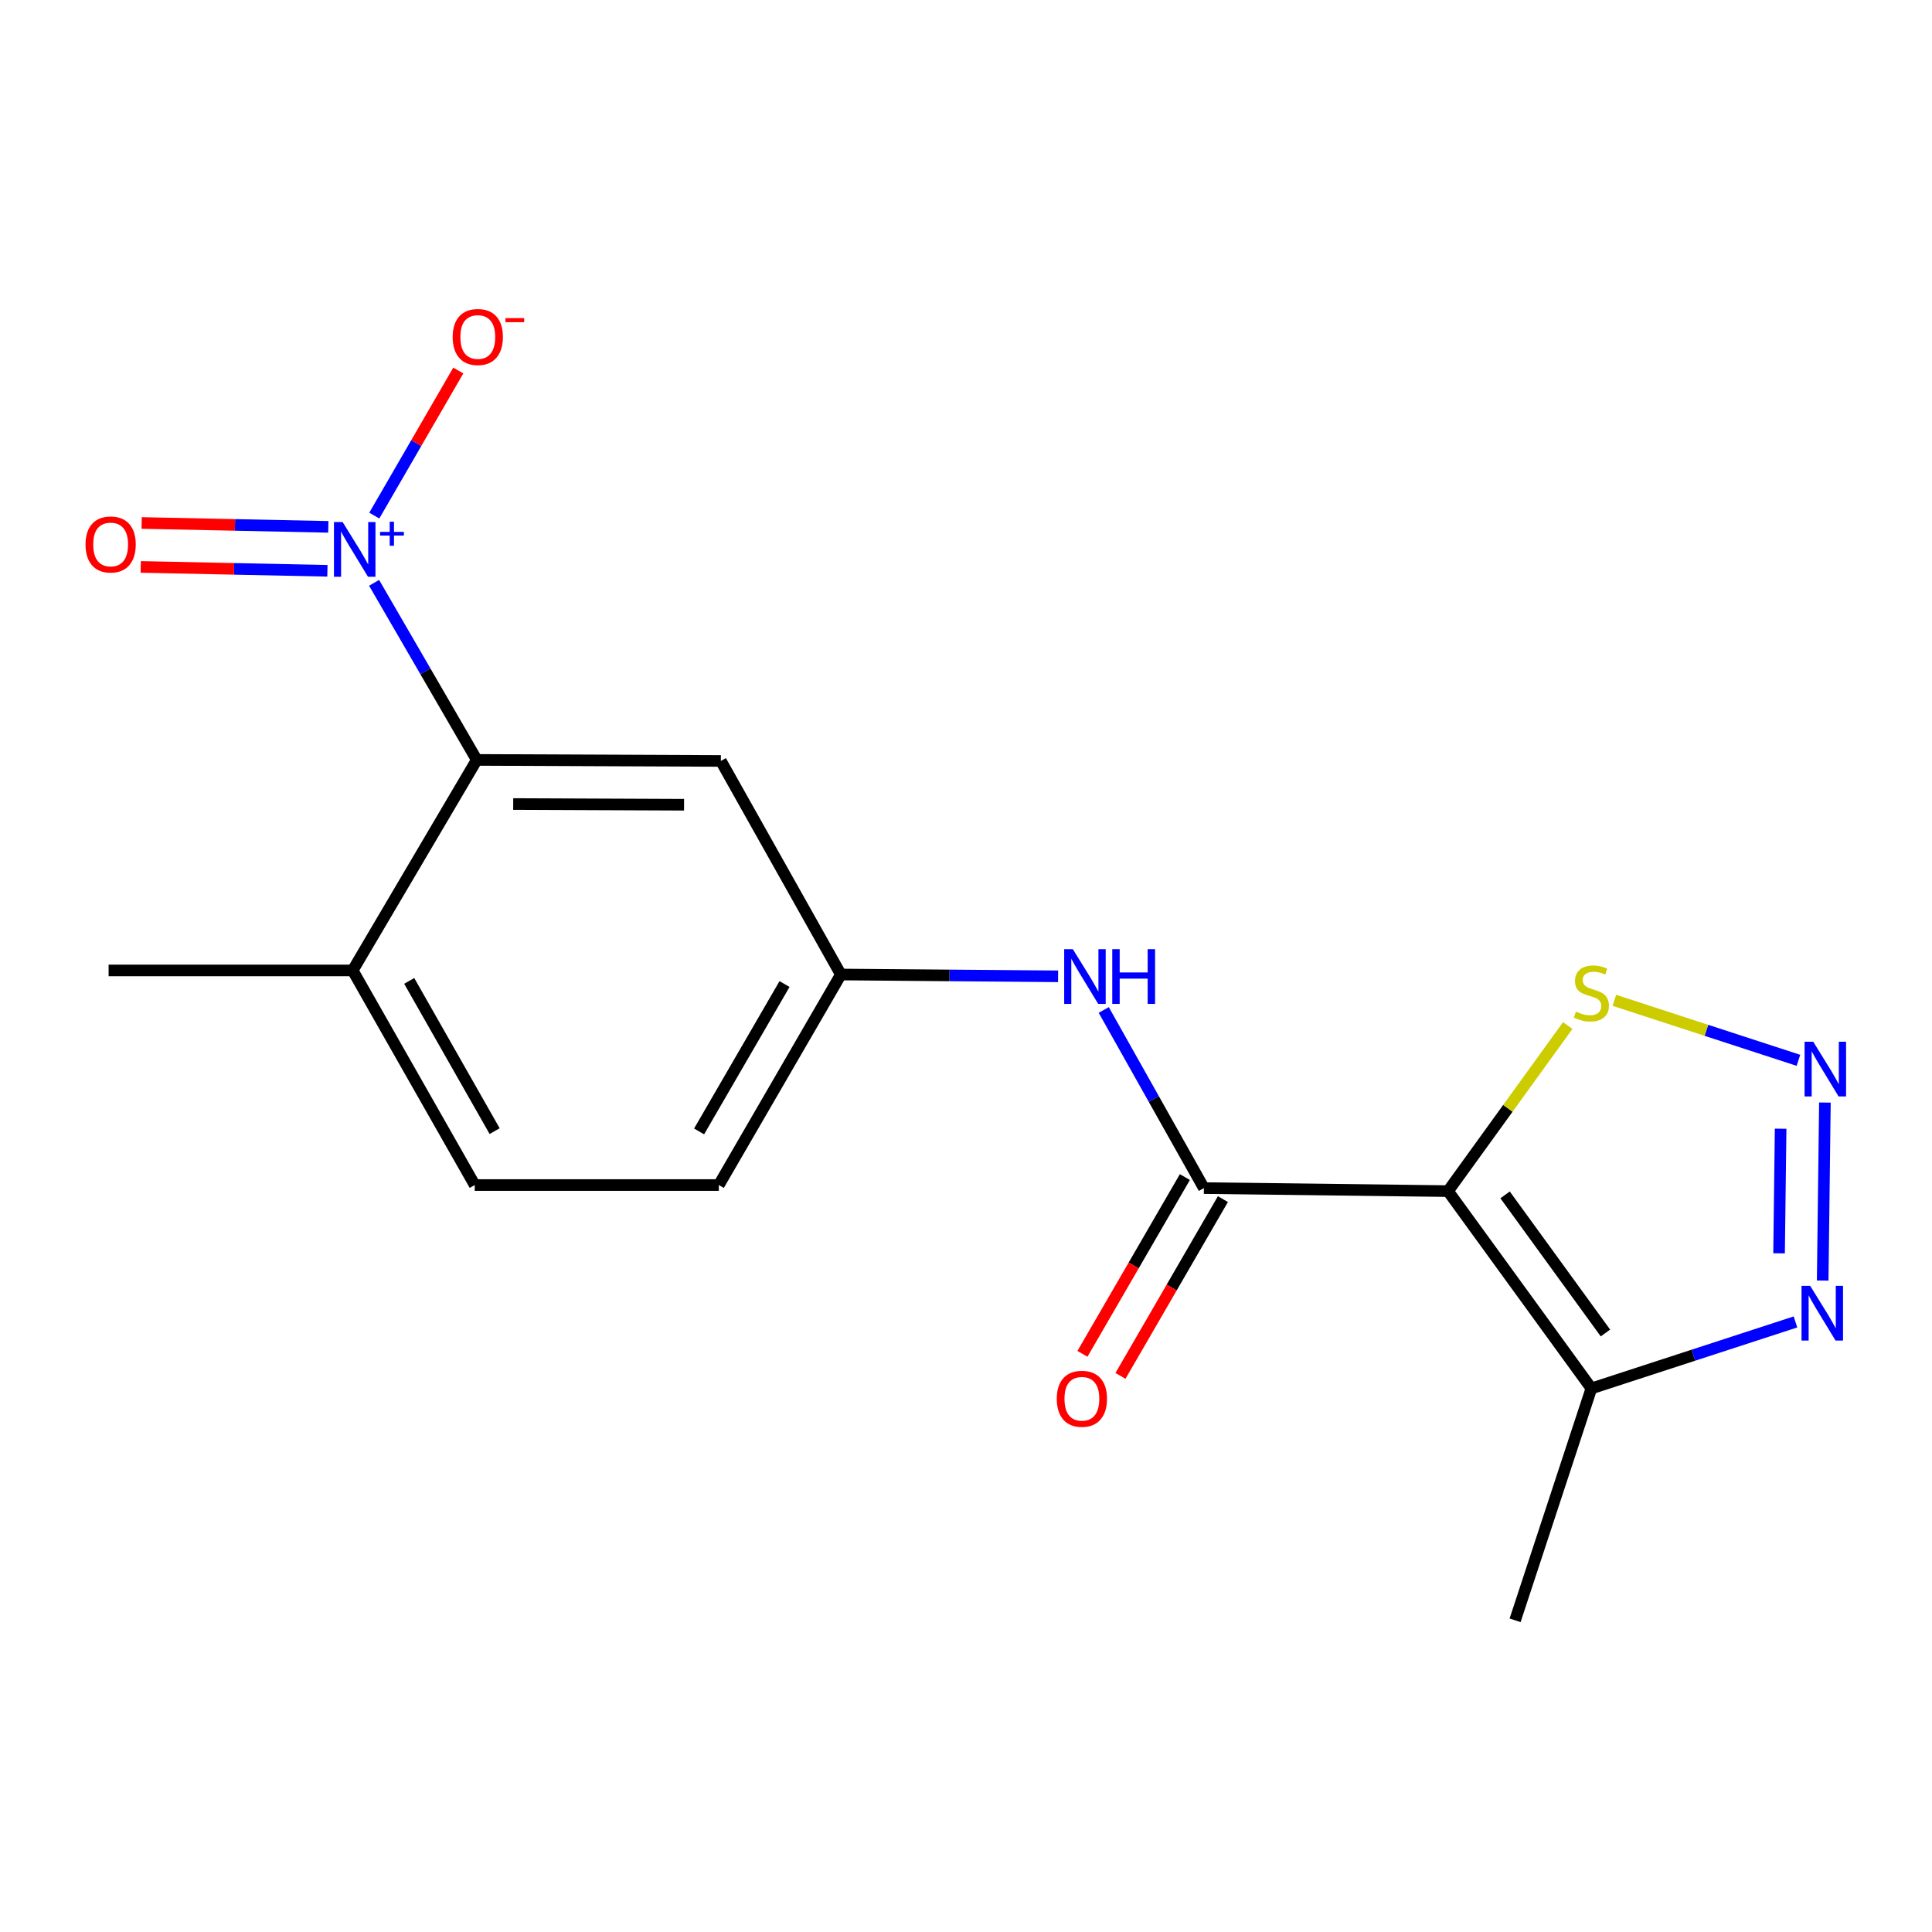 <?xml version='1.0' encoding='iso-8859-1'?>
<svg version='1.1' baseProfile='full'
              xmlns='http://www.w3.org/2000/svg'
                      xmlns:rdkit='http://www.rdkit.org/xml'
                      xmlns:xlink='http://www.w3.org/1999/xlink'
                  xml:space='preserve'
width='1000px' height='1000px' viewBox='0 0 1000 1000'>
<!-- END OF HEADER -->
<rect style='opacity:1.0;fill:#FFFFFF;stroke:none' width='1000' height='1000' x='0' y='0'> </rect>
<path class='bond-1' d='M 749.491,616.521 L 623.132,614.954' style='fill:none;fill-rule:evenodd;stroke:#000000;stroke-width:6px;stroke-linecap:butt;stroke-linejoin:miter;stroke-opacity:1' />
<path class='bond-3' d='M 749.491,616.521 L 823.699,718.65' style='fill:none;fill-rule:evenodd;stroke:#000000;stroke-width:6px;stroke-linecap:butt;stroke-linejoin:miter;stroke-opacity:1' />
<path class='bond-3' d='M 779.028,618.467 L 830.973,689.957' style='fill:none;fill-rule:evenodd;stroke:#000000;stroke-width:6px;stroke-linecap:butt;stroke-linejoin:miter;stroke-opacity:1' />
<path class='bond-6' d='M 749.491,616.521 L 780.472,573.673' style='fill:none;fill-rule:evenodd;stroke:#000000;stroke-width:6px;stroke-linecap:butt;stroke-linejoin:miter;stroke-opacity:1' />
<path class='bond-6' d='M 780.472,573.673 L 811.453,530.825' style='fill:none;fill-rule:evenodd;stroke:#CCCC00;stroke-width:6px;stroke-linecap:butt;stroke-linejoin:miter;stroke-opacity:1' />
<path class='bond-0' d='M 193.635,301.672 L 220.204,347.501' style='fill:none;fill-rule:evenodd;stroke:#0000FF;stroke-width:6px;stroke-linecap:butt;stroke-linejoin:miter;stroke-opacity:1' />
<path class='bond-0' d='M 220.204,347.501 L 246.773,393.33' style='fill:none;fill-rule:evenodd;stroke:#000000;stroke-width:6px;stroke-linecap:butt;stroke-linejoin:miter;stroke-opacity:1' />
<path class='bond-9' d='M 193.726,266.876 L 215.468,229.328' style='fill:none;fill-rule:evenodd;stroke:#0000FF;stroke-width:6px;stroke-linecap:butt;stroke-linejoin:miter;stroke-opacity:1' />
<path class='bond-9' d='M 215.468,229.328 L 237.21,191.781' style='fill:none;fill-rule:evenodd;stroke:#FF0000;stroke-width:6px;stroke-linecap:butt;stroke-linejoin:miter;stroke-opacity:1' />
<path class='bond-10' d='M 169.938,272.701 L 121.626,271.695' style='fill:none;fill-rule:evenodd;stroke:#0000FF;stroke-width:6px;stroke-linecap:butt;stroke-linejoin:miter;stroke-opacity:1' />
<path class='bond-10' d='M 121.626,271.695 L 73.315,270.69' style='fill:none;fill-rule:evenodd;stroke:#FF0000;stroke-width:6px;stroke-linecap:butt;stroke-linejoin:miter;stroke-opacity:1' />
<path class='bond-10' d='M 169.464,295.447 L 121.153,294.442' style='fill:none;fill-rule:evenodd;stroke:#0000FF;stroke-width:6px;stroke-linecap:butt;stroke-linejoin:miter;stroke-opacity:1' />
<path class='bond-10' d='M 121.153,294.442 L 72.841,293.437' style='fill:none;fill-rule:evenodd;stroke:#FF0000;stroke-width:6px;stroke-linecap:butt;stroke-linejoin:miter;stroke-opacity:1' />
<path class='bond-7' d='M 623.132,614.954 L 597.212,568.856' style='fill:none;fill-rule:evenodd;stroke:#000000;stroke-width:6px;stroke-linecap:butt;stroke-linejoin:miter;stroke-opacity:1' />
<path class='bond-7' d='M 597.212,568.856 L 571.292,522.757' style='fill:none;fill-rule:evenodd;stroke:#0000FF;stroke-width:6px;stroke-linecap:butt;stroke-linejoin:miter;stroke-opacity:1' />
<path class='bond-12' d='M 613.29,609.25 L 586.778,654.999' style='fill:none;fill-rule:evenodd;stroke:#000000;stroke-width:6px;stroke-linecap:butt;stroke-linejoin:miter;stroke-opacity:1' />
<path class='bond-12' d='M 586.778,654.999 L 560.265,700.748' style='fill:none;fill-rule:evenodd;stroke:#FF0000;stroke-width:6px;stroke-linecap:butt;stroke-linejoin:miter;stroke-opacity:1' />
<path class='bond-12' d='M 632.975,620.658 L 606.463,666.407' style='fill:none;fill-rule:evenodd;stroke:#000000;stroke-width:6px;stroke-linecap:butt;stroke-linejoin:miter;stroke-opacity:1' />
<path class='bond-12' d='M 606.463,666.407 L 579.95,712.156' style='fill:none;fill-rule:evenodd;stroke:#FF0000;stroke-width:6px;stroke-linecap:butt;stroke-linejoin:miter;stroke-opacity:1' />
<path class='bond-2' d='M 930.863,548.822 L 883.23,533.294' style='fill:none;fill-rule:evenodd;stroke:#0000FF;stroke-width:6px;stroke-linecap:butt;stroke-linejoin:miter;stroke-opacity:1' />
<path class='bond-2' d='M 883.23,533.294 L 835.597,517.766' style='fill:none;fill-rule:evenodd;stroke:#CCCC00;stroke-width:6px;stroke-linecap:butt;stroke-linejoin:miter;stroke-opacity:1' />
<path class='bond-18' d='M 944.57,570.68 L 943.418,662.821' style='fill:none;fill-rule:evenodd;stroke:#0000FF;stroke-width:6px;stroke-linecap:butt;stroke-linejoin:miter;stroke-opacity:1' />
<path class='bond-18' d='M 921.648,584.217 L 920.841,648.716' style='fill:none;fill-rule:evenodd;stroke:#0000FF;stroke-width:6px;stroke-linecap:butt;stroke-linejoin:miter;stroke-opacity:1' />
<path class='bond-4' d='M 823.699,718.65 L 876.512,701.44' style='fill:none;fill-rule:evenodd;stroke:#000000;stroke-width:6px;stroke-linecap:butt;stroke-linejoin:miter;stroke-opacity:1' />
<path class='bond-4' d='M 876.512,701.44 L 929.325,684.231' style='fill:none;fill-rule:evenodd;stroke:#0000FF;stroke-width:6px;stroke-linecap:butt;stroke-linejoin:miter;stroke-opacity:1' />
<path class='bond-16' d='M 823.699,718.65 L 784.212,838.664' style='fill:none;fill-rule:evenodd;stroke:#000000;stroke-width:6px;stroke-linecap:butt;stroke-linejoin:miter;stroke-opacity:1' />
<path class='bond-5' d='M 246.773,393.33 L 373.119,393.861' style='fill:none;fill-rule:evenodd;stroke:#000000;stroke-width:6px;stroke-linecap:butt;stroke-linejoin:miter;stroke-opacity:1' />
<path class='bond-5' d='M 265.63,416.161 L 354.072,416.532' style='fill:none;fill-rule:evenodd;stroke:#000000;stroke-width:6px;stroke-linecap:butt;stroke-linejoin:miter;stroke-opacity:1' />
<path class='bond-19' d='M 246.773,393.33 L 182.551,502.297' style='fill:none;fill-rule:evenodd;stroke:#000000;stroke-width:6px;stroke-linecap:butt;stroke-linejoin:miter;stroke-opacity:1' />
<path class='bond-11' d='M 547.666,505.341 L 491.448,504.874' style='fill:none;fill-rule:evenodd;stroke:#0000FF;stroke-width:6px;stroke-linecap:butt;stroke-linejoin:miter;stroke-opacity:1' />
<path class='bond-11' d='M 491.448,504.874 L 435.231,504.407' style='fill:none;fill-rule:evenodd;stroke:#000000;stroke-width:6px;stroke-linecap:butt;stroke-linejoin:miter;stroke-opacity:1' />
<path class='bond-8' d='M 373.119,393.861 L 435.231,504.407' style='fill:none;fill-rule:evenodd;stroke:#000000;stroke-width:6px;stroke-linecap:butt;stroke-linejoin:miter;stroke-opacity:1' />
<path class='bond-15' d='M 435.231,504.407 L 372.058,613.374' style='fill:none;fill-rule:evenodd;stroke:#000000;stroke-width:6px;stroke-linecap:butt;stroke-linejoin:miter;stroke-opacity:1' />
<path class='bond-15' d='M 406.072,509.341 L 361.851,585.618' style='fill:none;fill-rule:evenodd;stroke:#000000;stroke-width:6px;stroke-linecap:butt;stroke-linejoin:miter;stroke-opacity:1' />
<path class='bond-13' d='M 182.551,502.297 L 245.724,613.374' style='fill:none;fill-rule:evenodd;stroke:#000000;stroke-width:6px;stroke-linecap:butt;stroke-linejoin:miter;stroke-opacity:1' />
<path class='bond-13' d='M 211.804,507.711 L 256.025,585.465' style='fill:none;fill-rule:evenodd;stroke:#000000;stroke-width:6px;stroke-linecap:butt;stroke-linejoin:miter;stroke-opacity:1' />
<path class='bond-17' d='M 182.551,502.297 L 56.217,502.297' style='fill:none;fill-rule:evenodd;stroke:#000000;stroke-width:6px;stroke-linecap:butt;stroke-linejoin:miter;stroke-opacity:1' />
<path class='bond-14' d='M 245.724,613.374 L 372.058,613.374' style='fill:none;fill-rule:evenodd;stroke:#000000;stroke-width:6px;stroke-linecap:butt;stroke-linejoin:miter;stroke-opacity:1' />
<path  class='atom-1' d='M 177.34 270.203
L 186.62 285.203
Q 187.54 286.683, 189.02 289.363
Q 190.5 292.043, 190.58 292.203
L 190.58 270.203
L 194.34 270.203
L 194.34 298.523
L 190.46 298.523
L 180.5 282.123
Q 179.34 280.203, 178.1 278.003
Q 176.9 275.803, 176.54 275.123
L 176.54 298.523
L 172.86 298.523
L 172.86 270.203
L 177.34 270.203
' fill='#0000FF'/>
<path  class='atom-1' d='M 196.716 275.308
L 201.706 275.308
L 201.706 270.055
L 203.923 270.055
L 203.923 275.308
L 209.045 275.308
L 209.045 277.209
L 203.923 277.209
L 203.923 282.489
L 201.706 282.489
L 201.706 277.209
L 196.716 277.209
L 196.716 275.308
' fill='#0000FF'/>
<path  class='atom-3' d='M 938.527 539.201
L 947.807 554.201
Q 948.727 555.681, 950.207 558.361
Q 951.687 561.041, 951.767 561.201
L 951.767 539.201
L 955.527 539.201
L 955.527 567.521
L 951.647 567.521
L 941.687 551.121
Q 940.527 549.201, 939.287 547.001
Q 938.087 544.801, 937.727 544.121
L 937.727 567.521
L 934.047 567.521
L 934.047 539.201
L 938.527 539.201
' fill='#0000FF'/>
<path  class='atom-5' d='M 936.947 665.547
L 946.227 680.547
Q 947.147 682.027, 948.627 684.707
Q 950.107 687.387, 950.187 687.547
L 950.187 665.547
L 953.947 665.547
L 953.947 693.867
L 950.067 693.867
L 940.107 677.467
Q 938.947 675.547, 937.707 673.347
Q 936.507 671.147, 936.147 670.467
L 936.147 693.867
L 932.467 693.867
L 932.467 665.547
L 936.947 665.547
' fill='#0000FF'/>
<path  class='atom-7' d='M 815.699 523.607
Q 816.019 523.727, 817.339 524.287
Q 818.659 524.847, 820.099 525.207
Q 821.579 525.527, 823.019 525.527
Q 825.699 525.527, 827.259 524.247
Q 828.819 522.927, 828.819 520.647
Q 828.819 519.087, 828.019 518.127
Q 827.259 517.167, 826.059 516.647
Q 824.859 516.127, 822.859 515.527
Q 820.339 514.767, 818.819 514.047
Q 817.339 513.327, 816.259 511.807
Q 815.219 510.287, 815.219 507.727
Q 815.219 504.167, 817.619 501.967
Q 820.059 499.767, 824.859 499.767
Q 828.139 499.767, 831.859 501.327
L 830.939 504.407
Q 827.539 503.007, 824.979 503.007
Q 822.219 503.007, 820.699 504.167
Q 819.179 505.287, 819.219 507.247
Q 819.219 508.767, 819.979 509.687
Q 820.779 510.607, 821.899 511.127
Q 823.059 511.647, 824.979 512.247
Q 827.539 513.047, 829.059 513.847
Q 830.579 514.647, 831.659 516.287
Q 832.779 517.887, 832.779 520.647
Q 832.779 524.567, 830.139 526.687
Q 827.539 528.767, 823.179 528.767
Q 820.659 528.767, 818.739 528.207
Q 816.859 527.687, 814.619 526.767
L 815.699 523.607
' fill='#CCCC00'/>
<path  class='atom-8' d='M 555.304 491.297
L 564.584 506.297
Q 565.504 507.777, 566.984 510.457
Q 568.464 513.137, 568.544 513.297
L 568.544 491.297
L 572.304 491.297
L 572.304 519.617
L 568.424 519.617
L 558.464 503.217
Q 557.304 501.297, 556.064 499.097
Q 554.864 496.897, 554.504 496.217
L 554.504 519.617
L 550.824 519.617
L 550.824 491.297
L 555.304 491.297
' fill='#0000FF'/>
<path  class='atom-8' d='M 575.704 491.297
L 579.544 491.297
L 579.544 503.337
L 594.024 503.337
L 594.024 491.297
L 597.864 491.297
L 597.864 519.617
L 594.024 519.617
L 594.024 506.537
L 579.544 506.537
L 579.544 519.617
L 575.704 519.617
L 575.704 491.297
' fill='#0000FF'/>
<path  class='atom-10' d='M 234.304 174.428
Q 234.304 167.628, 237.664 163.828
Q 241.024 160.028, 247.304 160.028
Q 253.584 160.028, 256.944 163.828
Q 260.304 167.628, 260.304 174.428
Q 260.304 181.308, 256.904 185.228
Q 253.504 189.108, 247.304 189.108
Q 241.064 189.108, 237.664 185.228
Q 234.304 181.348, 234.304 174.428
M 247.304 185.908
Q 251.624 185.908, 253.944 183.028
Q 256.304 180.108, 256.304 174.428
Q 256.304 168.868, 253.944 166.068
Q 251.624 163.228, 247.304 163.228
Q 242.984 163.228, 240.624 166.028
Q 238.304 168.828, 238.304 174.428
Q 238.304 180.148, 240.624 183.028
Q 242.984 185.908, 247.304 185.908
' fill='#FF0000'/>
<path  class='atom-10' d='M 261.624 164.65
L 271.313 164.65
L 271.313 166.762
L 261.624 166.762
L 261.624 164.65
' fill='#FF0000'/>
<path  class='atom-11' d='M 44.267 281.814
Q 44.267 275.014, 47.627 271.214
Q 50.986 267.414, 57.267 267.414
Q 63.547 267.414, 66.906 271.214
Q 70.266 275.014, 70.266 281.814
Q 70.266 288.694, 66.867 292.614
Q 63.467 296.494, 57.267 296.494
Q 51.026 296.494, 47.627 292.614
Q 44.267 288.734, 44.267 281.814
M 57.267 293.294
Q 61.587 293.294, 63.907 290.414
Q 66.266 287.494, 66.266 281.814
Q 66.266 276.254, 63.907 273.454
Q 61.587 270.614, 57.267 270.614
Q 52.947 270.614, 50.587 273.414
Q 48.267 276.214, 48.267 281.814
Q 48.267 287.534, 50.587 290.414
Q 52.947 293.294, 57.267 293.294
' fill='#FF0000'/>
<path  class='atom-13' d='M 546.985 724.001
Q 546.985 717.201, 550.345 713.401
Q 553.705 709.601, 559.985 709.601
Q 566.265 709.601, 569.625 713.401
Q 572.985 717.201, 572.985 724.001
Q 572.985 730.881, 569.585 734.801
Q 566.185 738.681, 559.985 738.681
Q 553.745 738.681, 550.345 734.801
Q 546.985 730.921, 546.985 724.001
M 559.985 735.481
Q 564.305 735.481, 566.625 732.601
Q 568.985 729.681, 568.985 724.001
Q 568.985 718.441, 566.625 715.641
Q 564.305 712.801, 559.985 712.801
Q 555.665 712.801, 553.305 715.601
Q 550.985 718.401, 550.985 724.001
Q 550.985 729.721, 553.305 732.601
Q 555.665 735.481, 559.985 735.481
' fill='#FF0000'/>
</svg>
